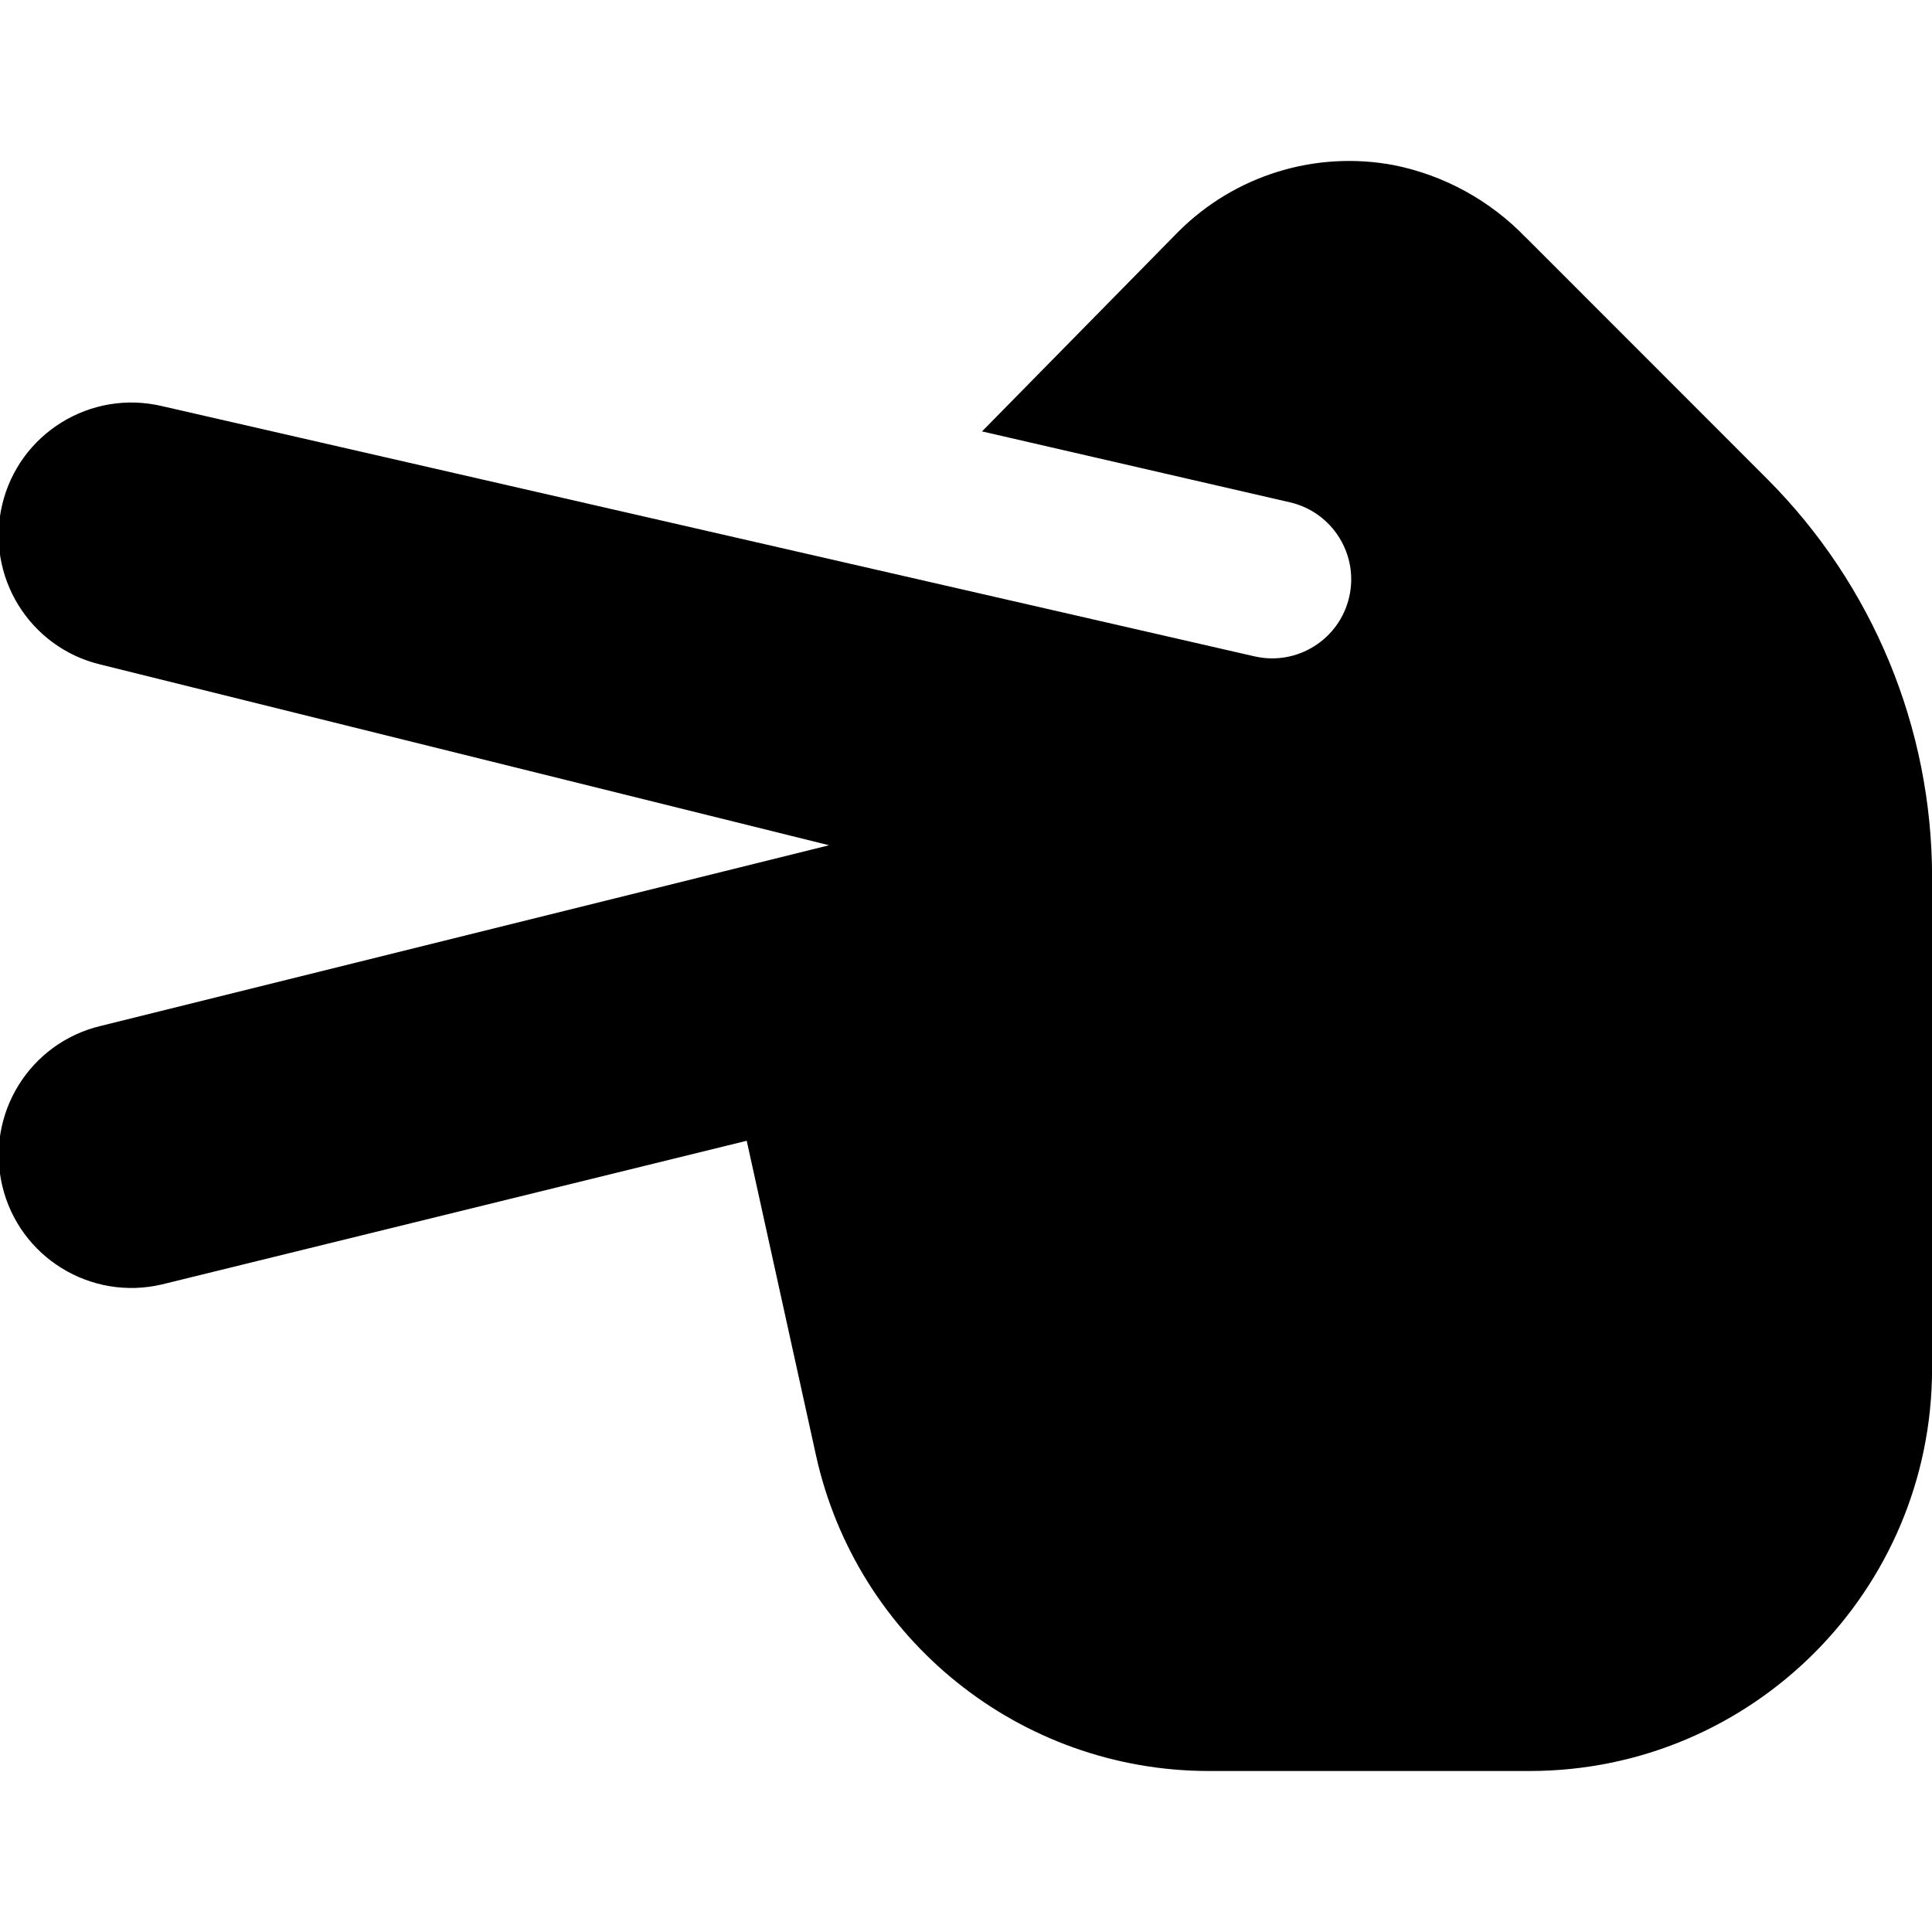 <?xml version="1.0" encoding="UTF-8"?>
<svg xmlns="http://www.w3.org/2000/svg" id="Layer_1" data-name="Layer 1" viewBox="0 0 24 24">
  <path d="m18.955,2.952c-.441-.46-1.012-.774-1.637-.9-.976-.185-1.98.125-2.682.828l-2.437,2.479,3.825.881c.528.122.858.649.736,1.177h0c-.121.527-.647.857-1.174.737L2.013,5.045c-.887-.21-1.776.339-1.986,1.225-.21.887.339,1.776,1.225,1.986l9.047,2.244L1.253,12.744c-.887.21-1.435,1.099-1.225,1.986.21.887,1.099,1.435,1.986,1.225l7.262-1.784.86,3.905c.505,2.292,2.536,3.924,4.883,3.924h3.982c2.761,0,5-2.239,5-5v-6.102c0-1.856-.737-3.635-2.048-4.948l-2.997-2.999Z"/>
</svg>
